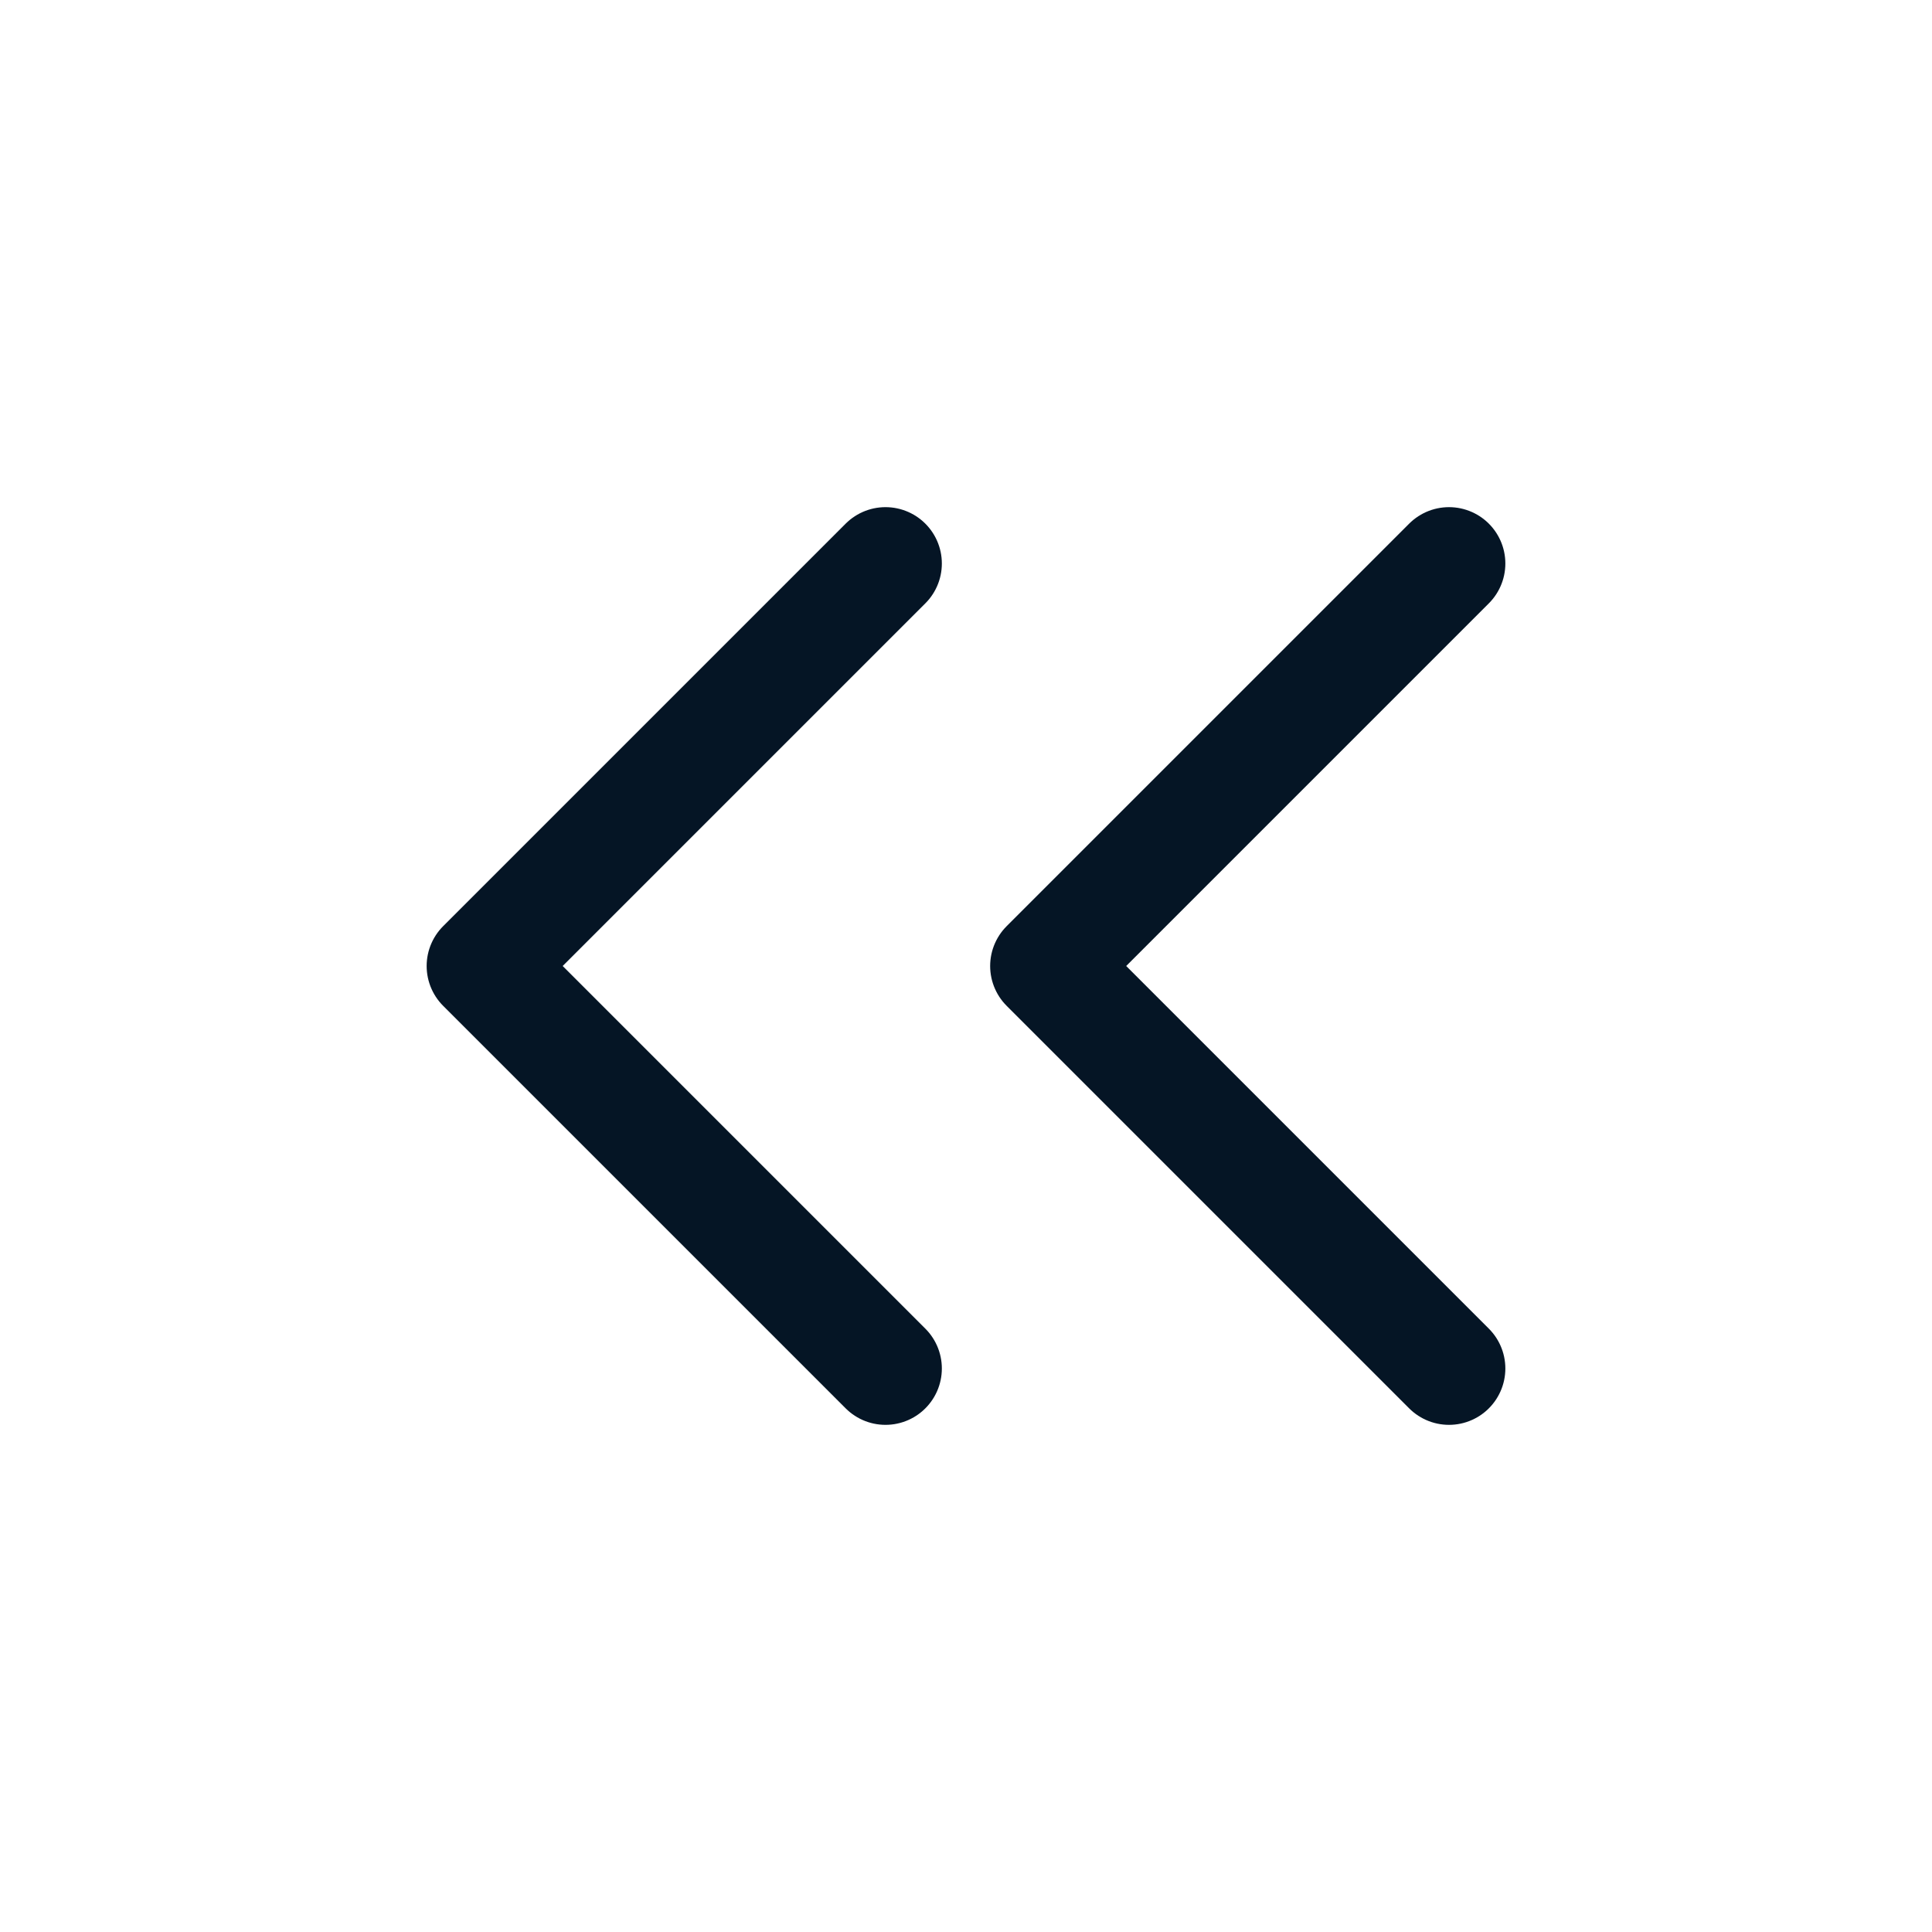 <svg width="24" height="24" viewBox="0 0 24 24" fill="none" xmlns="http://www.w3.org/2000/svg">
<path d="M18 17L13 12L18 7M11 17L6 12L11 7" stroke="#051525" stroke-width="1.4" stroke-linecap="round" stroke-linejoin="round"/>
</svg>
